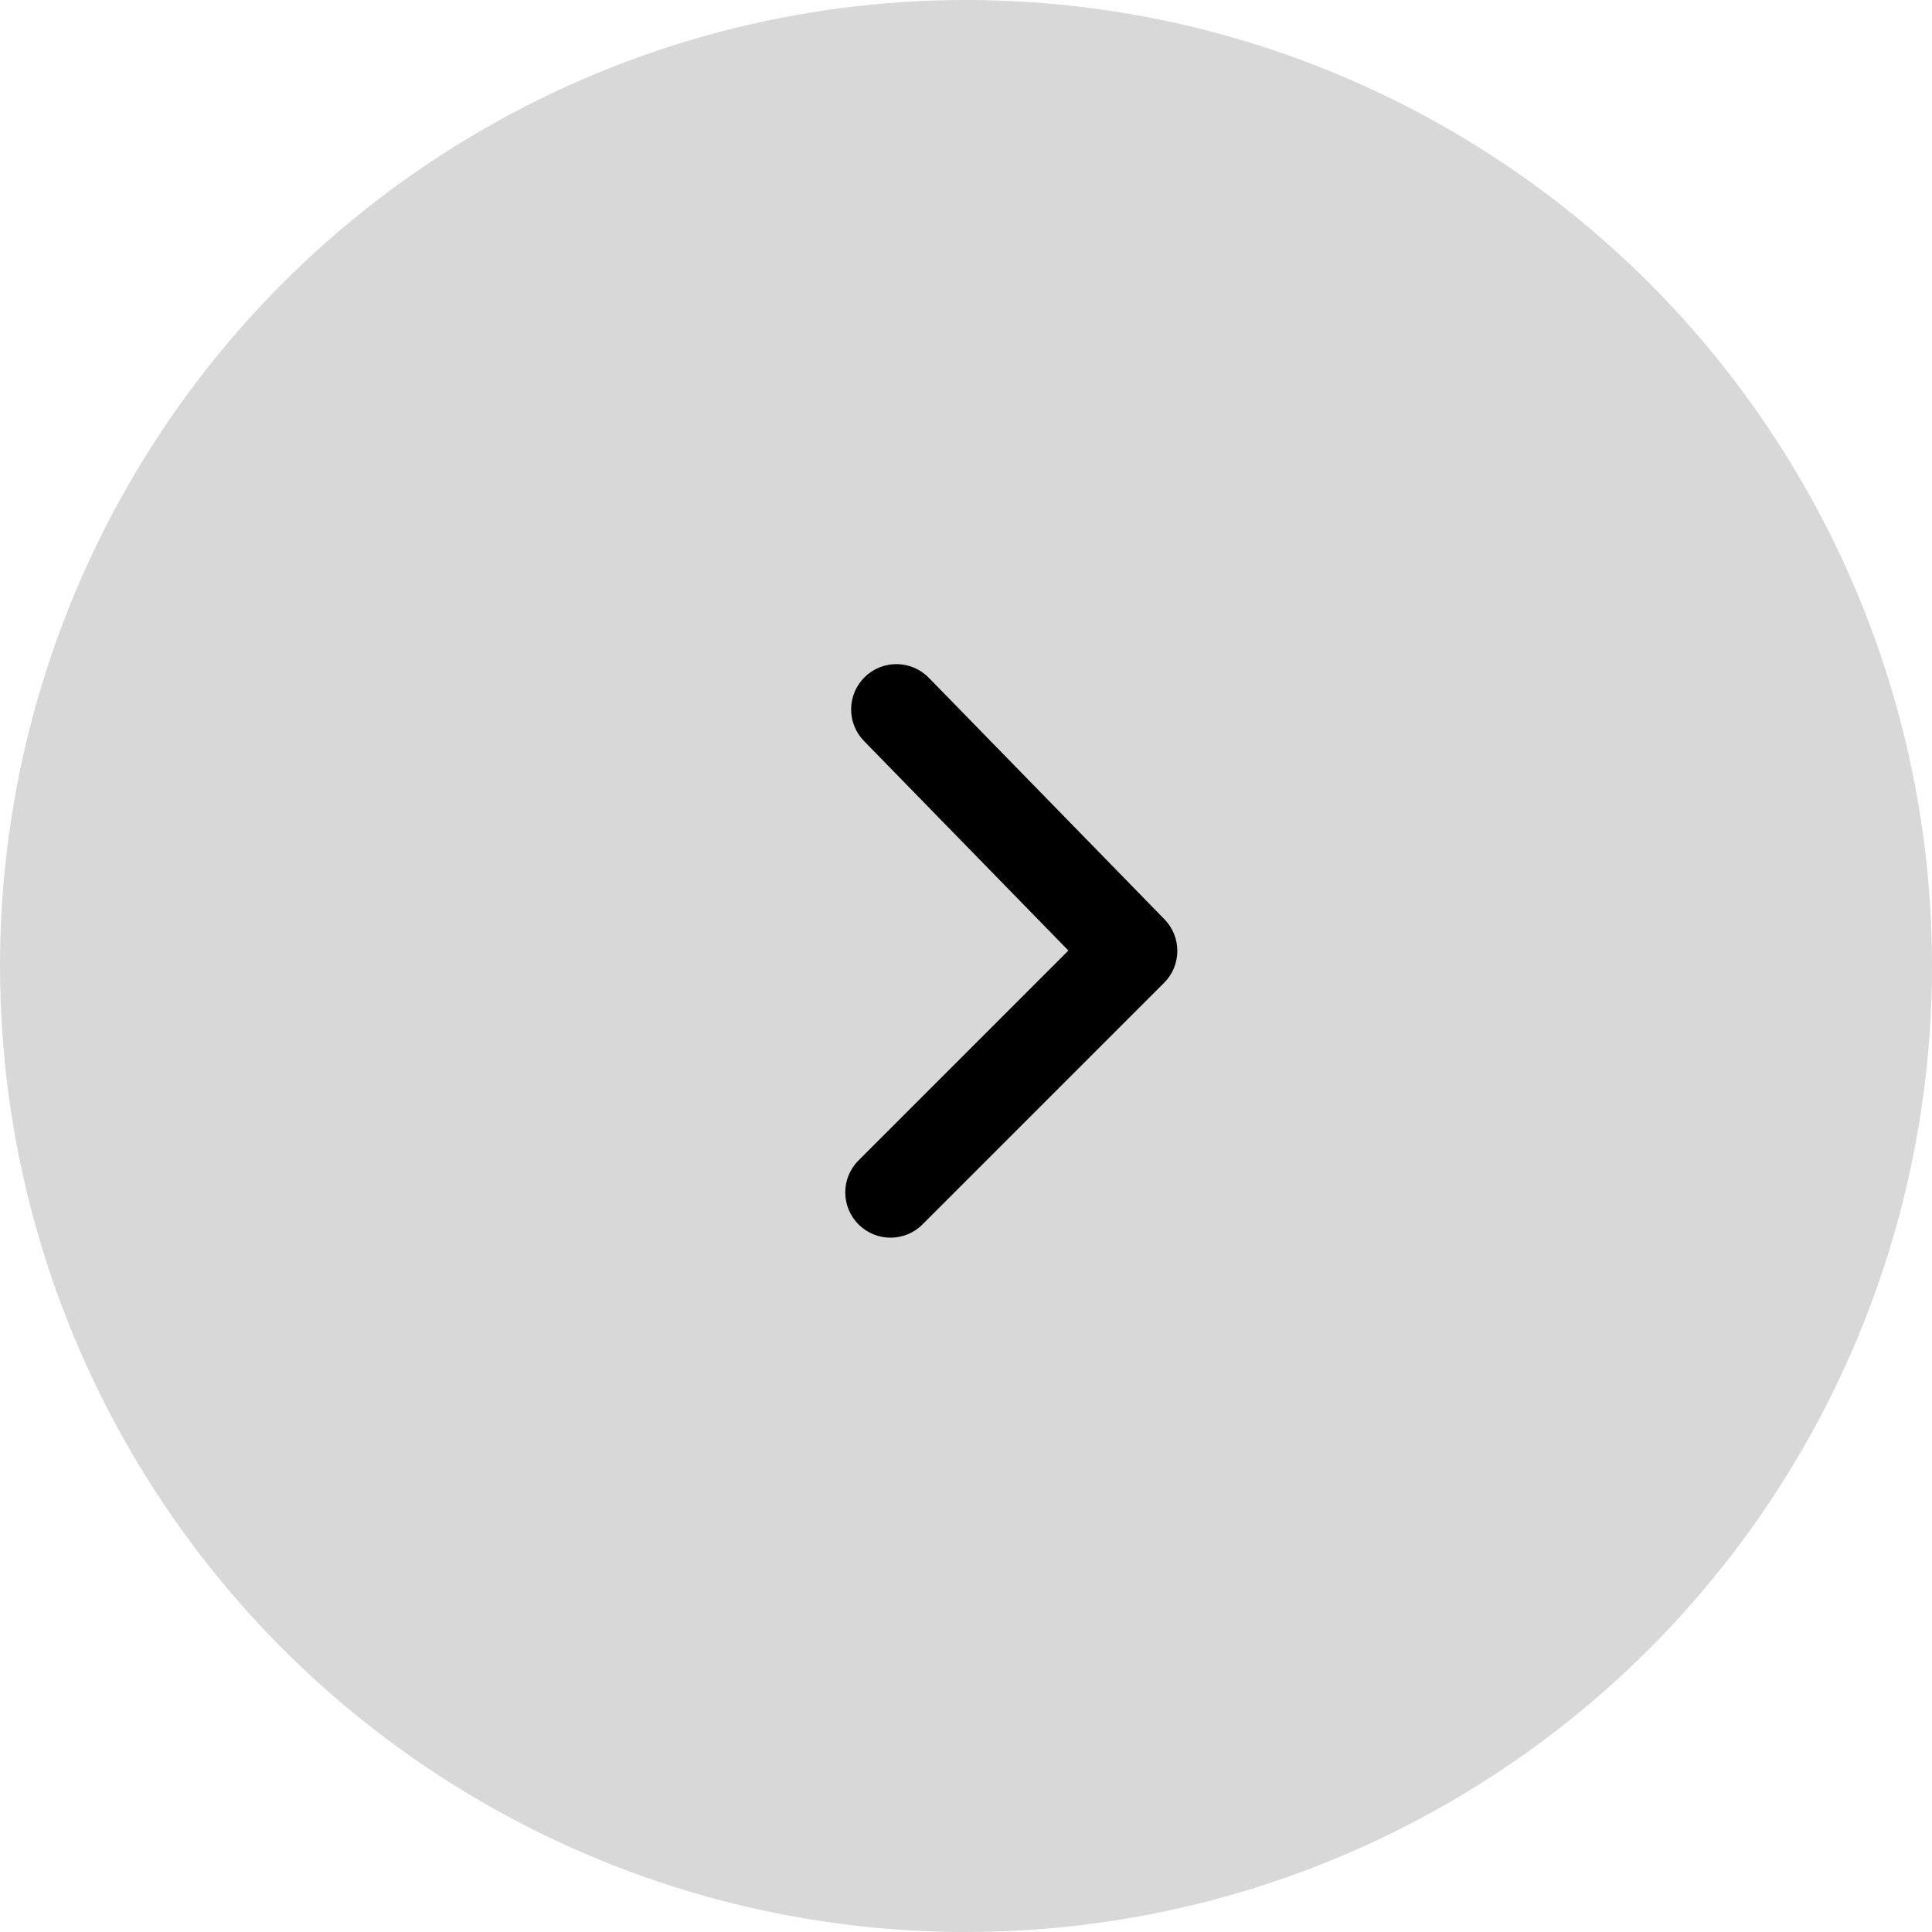 <svg xmlns="http://www.w3.org/2000/svg" xmlns:xlink="http://www.w3.org/1999/xlink" fill="none" version="1.1" width="32" height="32" viewBox="0 0 32 32"><g><g><ellipse cx="16" cy="16" rx="16" ry="16" fill="#D8D8D8" fill-opacity="1"/></g><g><path d="M14.22,19.22C13.927,19.513,13.927,19.987,14.22,20.28C14.513,20.573,14.987,20.573,15.28,20.28L19.28,16.28C19.571,15.99,19.574,15.52,19.287,15.226L15.384,11.226C15.095,10.93,14.62,10.924,14.324,11.213C14.027,11.502,14.021,11.977,14.311,12.274L17.696,15.744L14.22,19.22Z" fill="#000000" fill-opacity="1"/></g></g></svg>